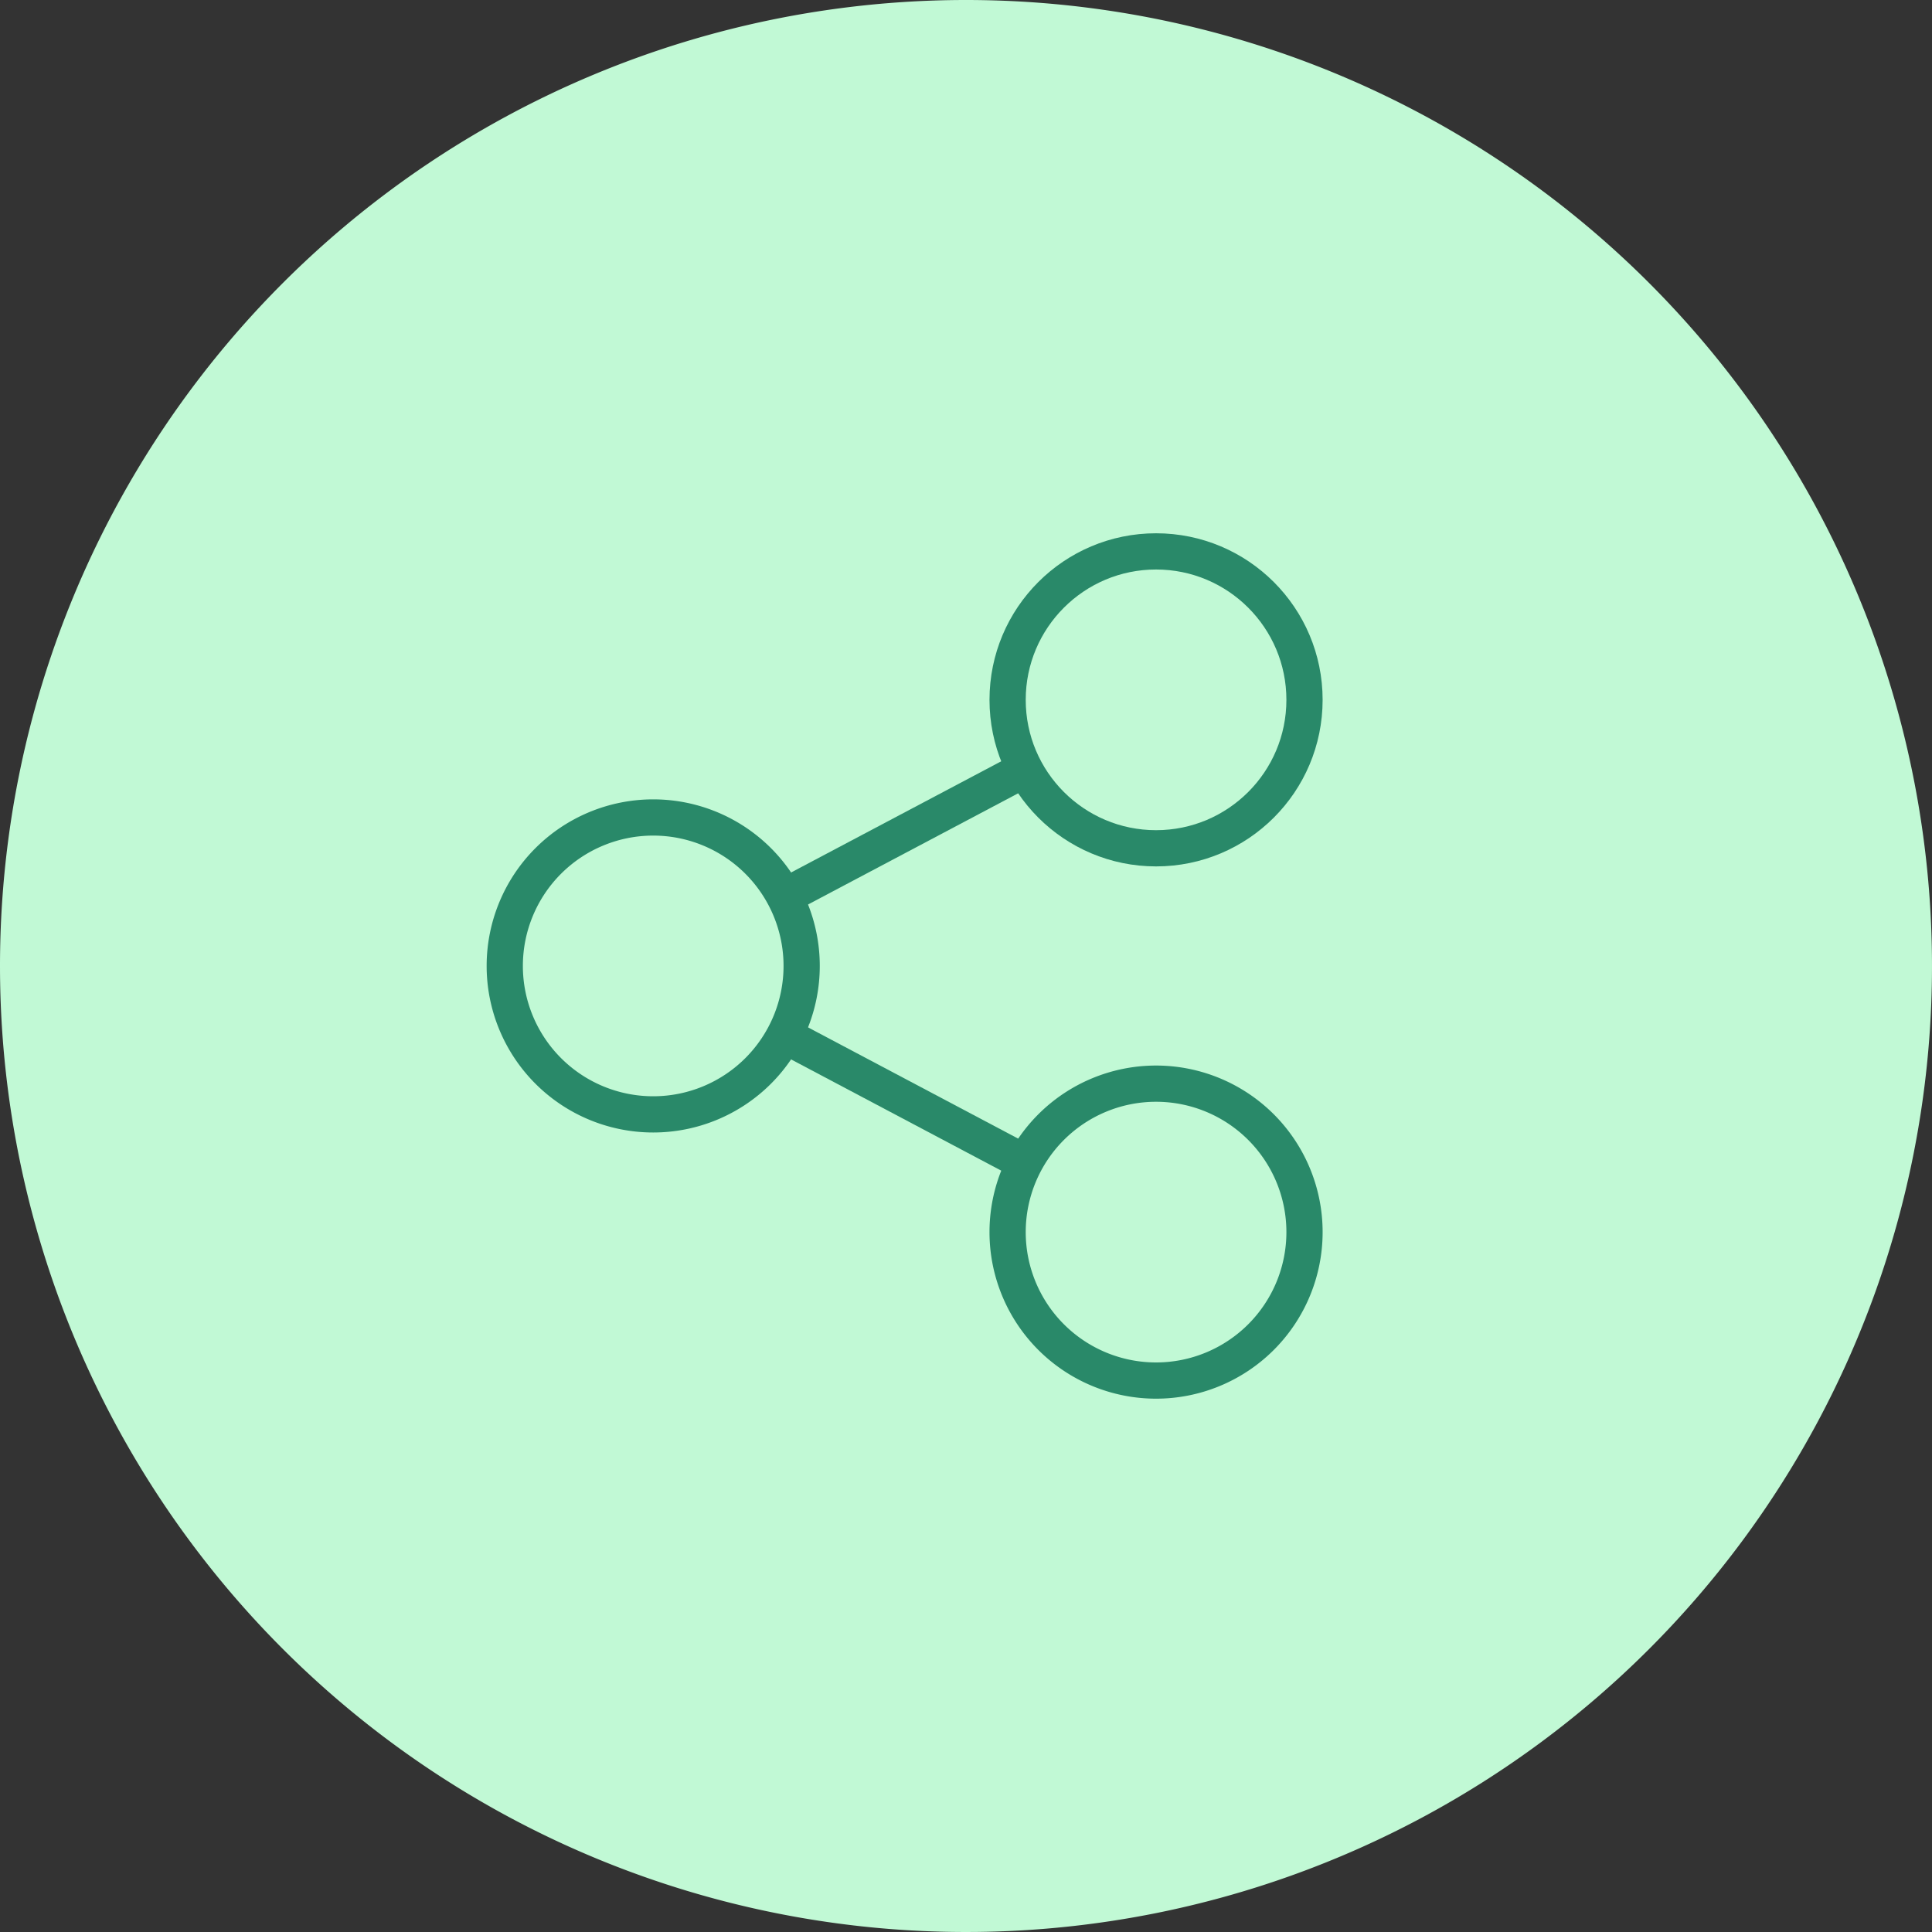 <svg xmlns="http://www.w3.org/2000/svg" width="80" height="80" viewBox="0 0 80 80">
  <rect x="0" y="0" width="80" height="80" fill="#333333" stroke="none"/>
  <g id="グループ_4412" data-name="グループ 4412" transform="translate(-53 -2030.373)">
    <path id="パス_3059" data-name="パス 3059" d="M40,0A40,40,0,1,1,0,40,40,40,0,0,1,40,0Z" transform="translate(53 2030.373)" fill="#c1f9d5"/>
    <g id="グループ_4410" data-name="グループ 4410">
      <g id="レイヤー_1" data-name="レイヤー 1" transform="translate(73.901 2053.205)">
        <g id="グループ_4351" data-name="グループ 4351" transform="translate(0 0)">
          <path id="パス_3201" data-name="パス 3201" d="M38.332,39.55,17.51,28.528,38.332,17.51" transform="translate(-11.363 -11.363)" fill="rgba(0,0,0,0)" stroke="#298969" stroke-miterlimit="10" stroke-width="1.5"/>
          <path id="パス_3208" data-name="パス 3208" d="M6.147,0A6.147,6.147,0,1,1,0,6.147,6.147,6.147,0,0,1,6.147,0Z" transform="translate(0 11.018)" fill="#c1f9d5" stroke="#298969" stroke-width="1.5"/>
          <g id="グループ_4350" data-name="グループ 4350" transform="translate(20.822)">
            <circle id="楕円形_86" data-name="楕円形 86" cx="6.147" cy="6.147" r="6.147" fill="#c1f9d5" stroke="#298969" stroke-miterlimit="10" stroke-width="1.5"/>
            <path id="パス_3213" data-name="パス 3213" d="M6.147,0A6.147,6.147,0,1,1,0,6.147,6.147,6.147,0,0,1,6.147,0Z" transform="translate(0 22.04)" fill="#c1f9d5" stroke="#298969" stroke-width="1.5"/>
          </g>
        </g>
      </g>
    </g>
  </g>
</svg>
